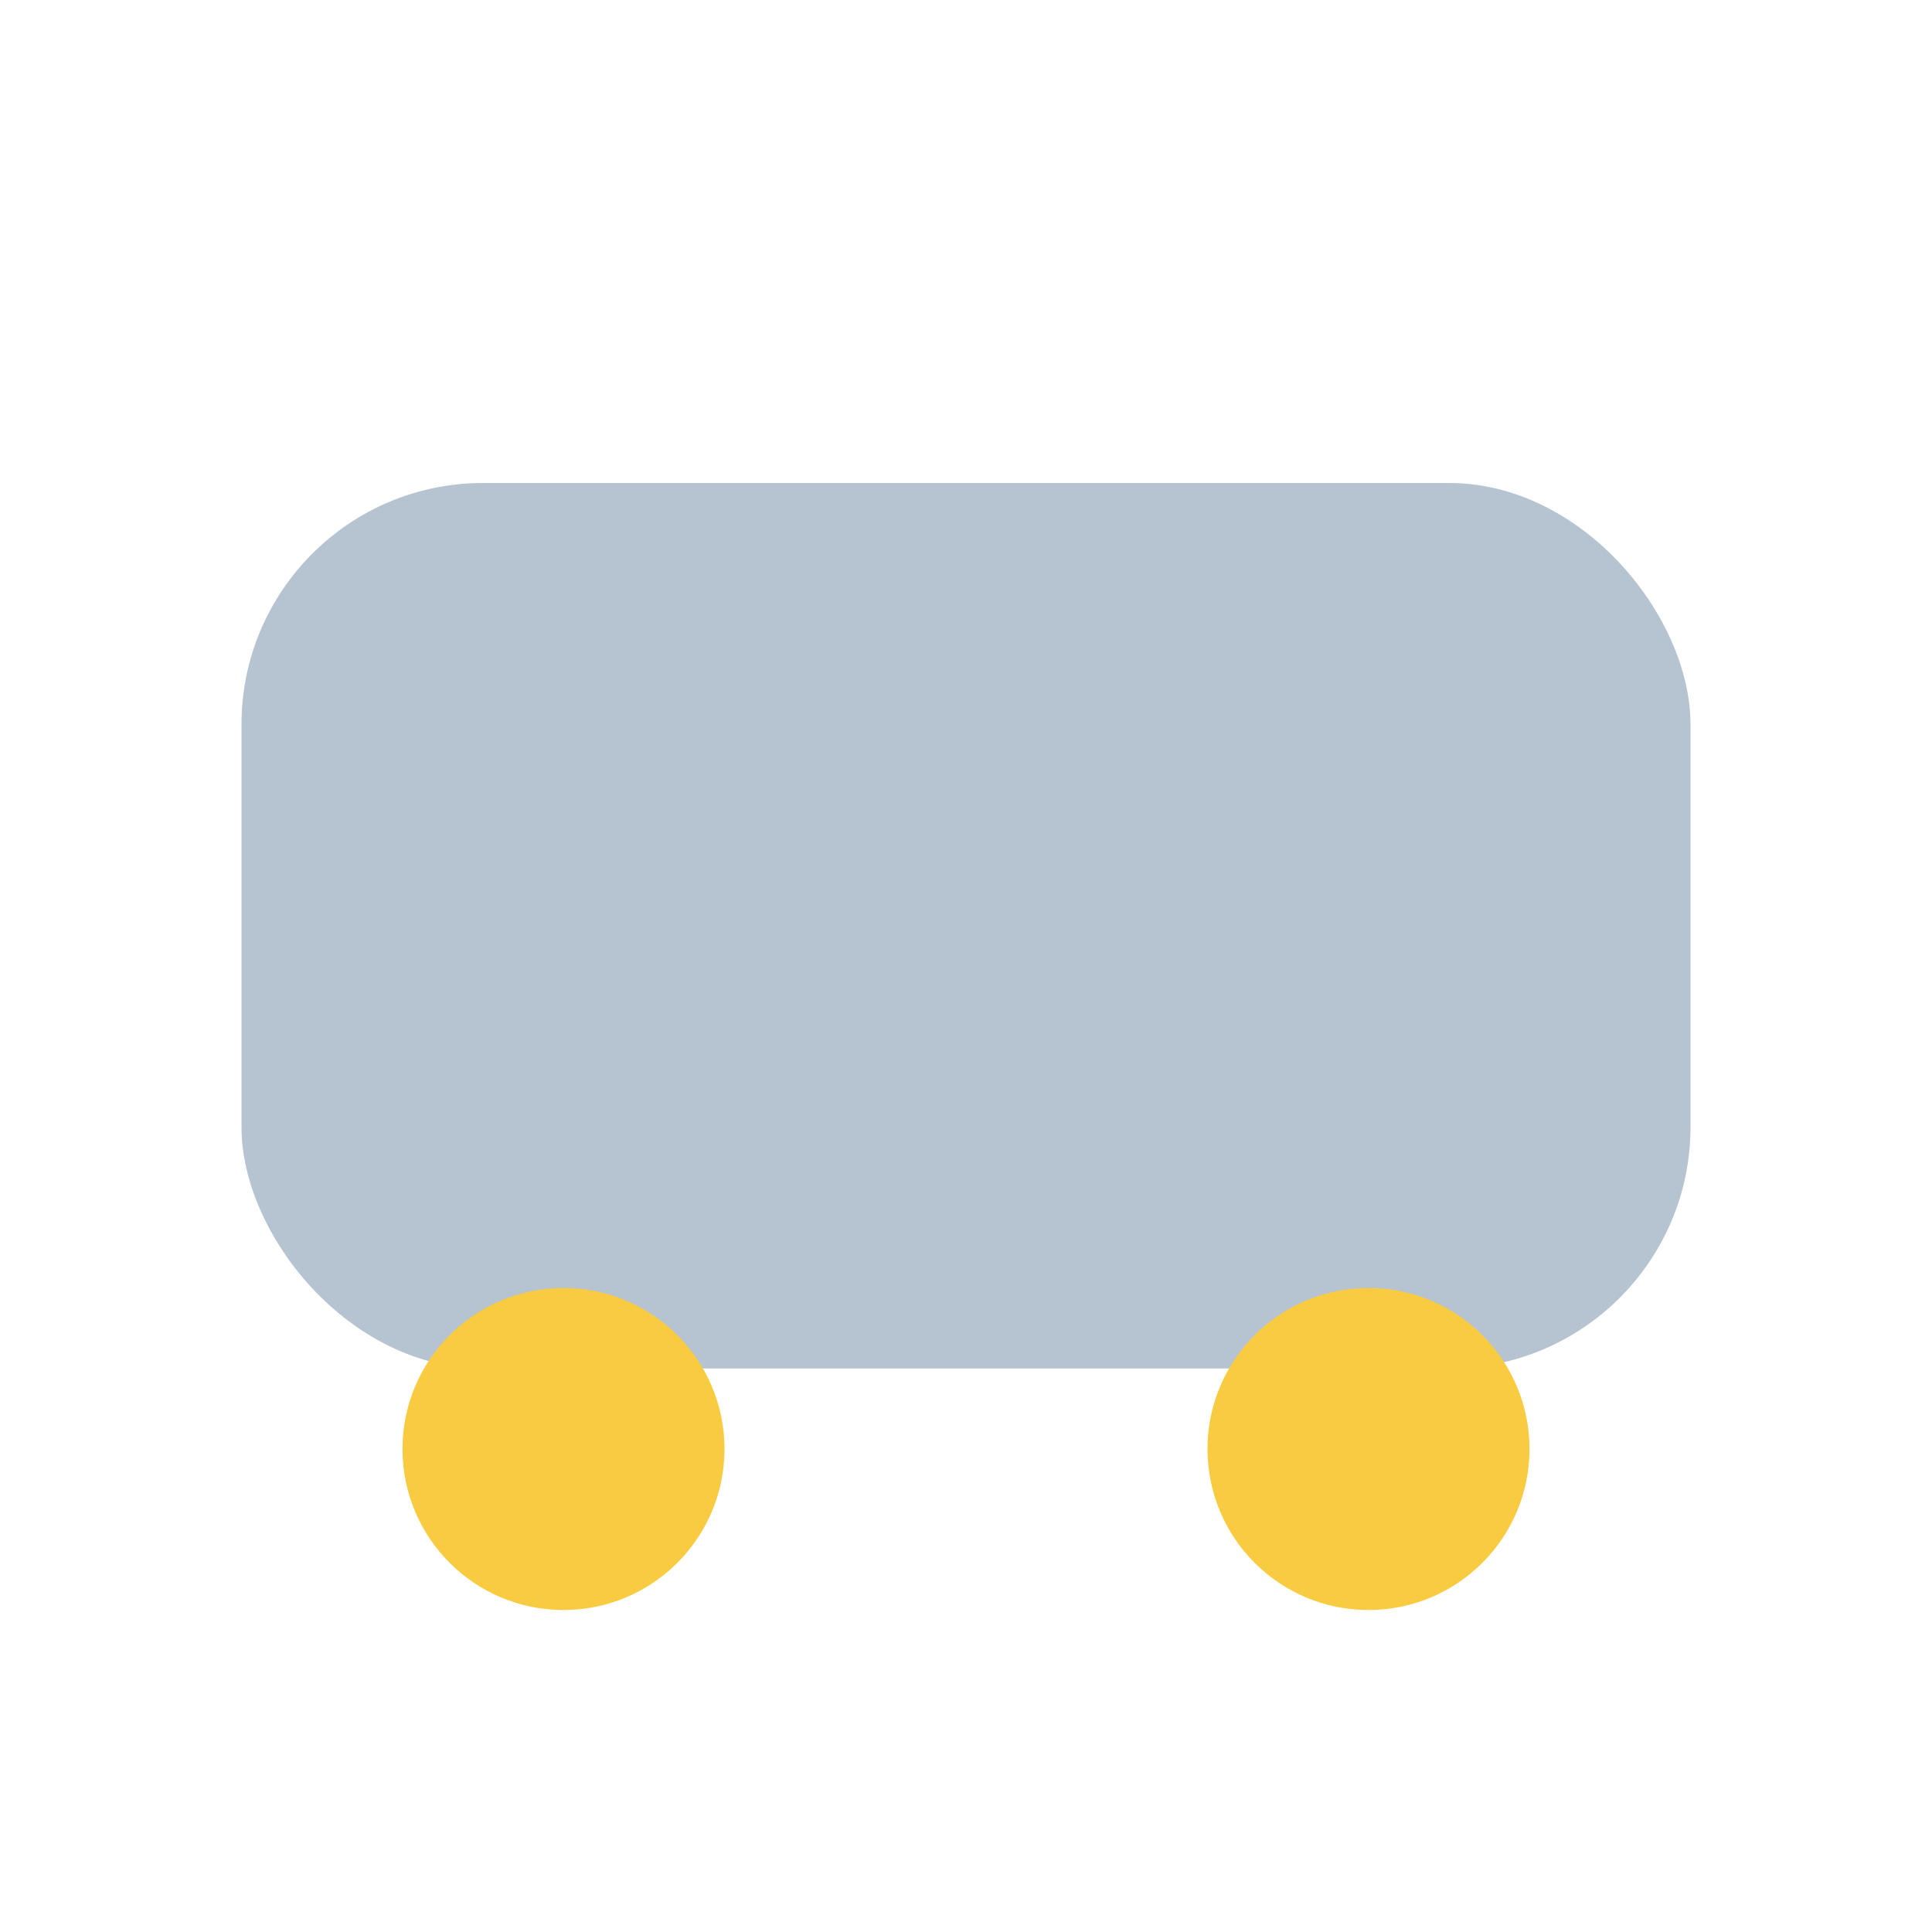 <?xml version="1.0" encoding="UTF-8"?>
<svg xmlns="http://www.w3.org/2000/svg" width="24" height="24" viewBox="0 0 24 24"><rect fill="#B6C3D1" x="3" y="6" width="18" height="11" rx="3"/><circle fill="#F9CB40" cx="7" cy="18" r="2"/><circle fill="#F9CB40" cx="17" cy="18" r="2"/></svg>